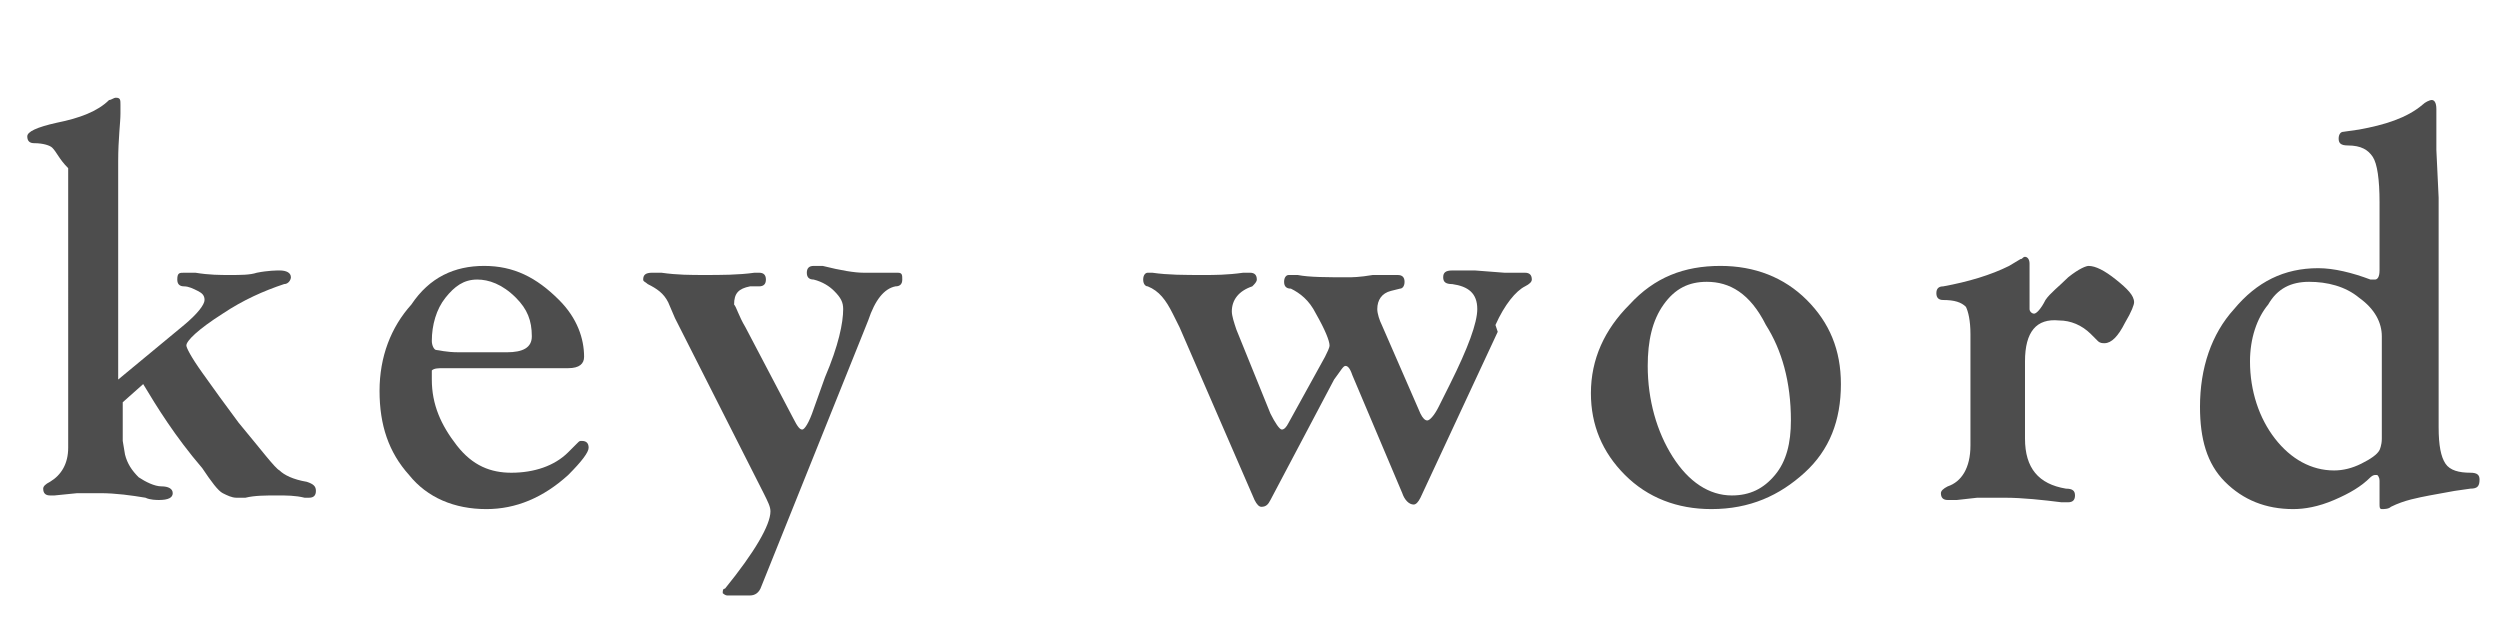 <?xml version="1.0" encoding="utf-8"?>
<!-- Generator: Adobe Illustrator 27.0.0, SVG Export Plug-In . SVG Version: 6.00 Build 0)  -->
<svg version="1.1" id="レイヤー_1" xmlns="http://www.w3.org/2000/svg" xmlns:xlink="http://www.w3.org/1999/xlink" x="0px"
	 y="0px" viewBox="0 0 110 28" style="enable-background:new 0 0 110 28;" xml:space="preserve">
<style type="text/css">
	.st0{enable-background:new    ;}
	.st1{fill:#4D4D4D;}
</style>
<g class="st0">
	<path class="st1" d="M5.2,16.7l2.9-2.4C8.7,13.8,9,13.4,9,13.2c0-0.2-0.1-0.3-0.3-0.4c-0.2-0.1-0.4-0.2-0.6-0.2
		c-0.2,0-0.3-0.1-0.3-0.3C7.8,12,7.9,12,8.1,12c0.1,0,0.2,0,0.5,0c0.6,0.1,1.1,0.1,1.5,0.1c0.5,0,0.9,0,1.2-0.1
		c0.5-0.1,0.9-0.1,1-0.1c0.3,0,0.5,0.1,0.5,0.3c0,0.1-0.1,0.3-0.3,0.3c-0.9,0.3-1.8,0.7-2.7,1.3c-1.1,0.7-1.6,1.2-1.6,1.4
		c0,0.1,0.2,0.5,0.7,1.2c0.5,0.7,1,1.4,1.6,2.2c1,1.2,1.6,2,1.8,2.1c0.2,0.2,0.6,0.4,1.2,0.5c0.3,0.1,0.4,0.2,0.4,0.4
		c0,0.2-0.1,0.3-0.3,0.3c0,0-0.1,0-0.2,0c-0.4-0.1-0.8-0.1-1.2-0.1c-0.5,0-1,0-1.4,0.1c-0.2,0-0.4,0-0.4,0c-0.2,0-0.4-0.1-0.6-0.2
		c-0.2-0.1-0.5-0.5-0.9-1.1c-1.2-1.4-2-2.7-2.6-3.7l-0.9,0.8v1.3l0,0.4l0.1,0.6c0.1,0.4,0.3,0.7,0.6,1c0.3,0.2,0.7,0.4,1,0.4
		c0.3,0,0.5,0.1,0.5,0.3s-0.2,0.3-0.6,0.3c-0.1,0-0.4,0-0.6-0.1c-0.6-0.1-1.3-0.2-2-0.2c-0.4,0-0.8,0-1,0l-1,0.1c-0.1,0-0.2,0-0.2,0
		c-0.2,0-0.3-0.1-0.3-0.3c0-0.1,0.1-0.2,0.3-0.3c0.5-0.3,0.8-0.8,0.8-1.5v-0.2l0-0.7V8.4l0-0.4l0-0.6C2.6,7,2.5,6.7,2.3,6.5
		C2.2,6.4,1.9,6.3,1.5,6.3C1.3,6.3,1.2,6.2,1.2,6c0-0.2,0.4-0.4,1.3-0.6c1-0.2,1.8-0.5,2.3-1C4.9,4.4,5,4.3,5.1,4.3
		c0.2,0,0.2,0.1,0.2,0.3c0,0.1,0,0.2,0,0.4c0,0.4-0.1,1.1-0.1,2.1V16.7z"/>
	<path class="st1" d="M21.3,11.7c1.3,0,2.3,0.5,3.3,1.5c0.8,0.8,1.1,1.7,1.1,2.5c0,0.3-0.2,0.5-0.7,0.5l-0.6,0h-0.3l-0.7,0l-2.3,0
		l-1.2,0l-0.4,0c-0.2,0-0.4,0-0.5,0.1C19,16.3,19,16.5,19,16.7c0,1.1,0.4,2,1.1,2.9s1.5,1.2,2.4,1.2c1,0,1.9-0.3,2.5-0.9l0.4-0.4
		c0.1-0.1,0.1-0.1,0.2-0.1c0.2,0,0.3,0.1,0.3,0.3c0,0.2-0.3,0.6-0.9,1.2c-1.1,1-2.3,1.5-3.6,1.5c-1.4,0-2.6-0.5-3.4-1.5
		c-0.9-1-1.3-2.2-1.3-3.7c0-1.5,0.5-2.8,1.4-3.8C18.9,12.2,20,11.7,21.3,11.7z M21,12.3c-0.6,0-1,0.3-1.4,0.8
		c-0.4,0.5-0.6,1.2-0.6,1.9c0,0.2,0.1,0.4,0.2,0.4c0.1,0,0.4,0.1,1,0.1c0.3,0,0.6,0,0.8,0c0.7,0,1.1,0,1.3,0c0.7,0,1.1-0.2,1.1-0.7
		c0-0.7-0.2-1.2-0.7-1.7C22.1,12.5,21.5,12.3,21,12.3z"/>
	<path class="st1" d="M32.8,14.4l2.1,4c0.2,0.4,0.3,0.5,0.4,0.5c0.1,0,0.3-0.3,0.5-0.9l0.5-1.4c0.6-1.4,0.8-2.4,0.8-3
		c0-0.3-0.1-0.5-0.4-0.8c-0.2-0.2-0.5-0.4-0.9-0.5c-0.2,0-0.3-0.1-0.3-0.3c0-0.2,0.1-0.3,0.3-0.3c0.1,0,0.2,0,0.4,0
		C37,11.9,37.6,12,38,12c0.5,0,0.8,0,1.1,0c0.2,0,0.3,0,0.4,0c0.2,0,0.2,0.1,0.2,0.3c0,0.2-0.1,0.3-0.3,0.3
		c-0.5,0.1-0.9,0.6-1.2,1.5L38,14.6l-4.5,11.2c-0.1,0.3-0.3,0.4-0.5,0.4c-0.1,0-0.2,0-0.3,0l-0.7,0c-0.1,0-0.2-0.1-0.2-0.1
		c0-0.1,0-0.2,0.1-0.2c1.3-1.6,2-2.8,2-3.4c0-0.2-0.1-0.4-0.3-0.8l-3.9-7.7l-0.3-0.7c-0.2-0.4-0.5-0.6-0.9-0.8
		c-0.1-0.1-0.2-0.1-0.2-0.2c0-0.2,0.1-0.3,0.4-0.3c0.1,0,0.2,0,0.4,0c0.7,0.1,1.3,0.1,1.9,0.1c0.7,0,1.5,0,2.2-0.1
		c0.1,0,0.2,0,0.2,0c0.2,0,0.3,0.1,0.3,0.3c0,0.2-0.1,0.3-0.3,0.3L33,12.6c-0.5,0.1-0.7,0.3-0.7,0.8C32.4,13.5,32.5,13.9,32.8,14.4z
		"/>
	<path class="st1" d="M65.9,14.6l-3.4,7.3c-0.1,0.2-0.2,0.3-0.3,0.3c-0.2,0-0.4-0.2-0.5-0.5l-2.2-5.2c-0.1-0.3-0.2-0.4-0.3-0.4
		c-0.1,0-0.2,0.2-0.5,0.6l-2.8,5.3c-0.1,0.2-0.2,0.3-0.4,0.3c-0.1,0-0.2-0.1-0.3-0.3l-3.3-7.6l-0.3-0.6c-0.3-0.6-0.6-1-1.1-1.2
		c-0.1,0-0.2-0.1-0.2-0.3c0-0.2,0.1-0.3,0.2-0.3c0.1,0,0.2,0,0.2,0c0.7,0.1,1.4,0.1,2.3,0.1c0.4,0,1,0,1.7-0.1c0.1,0,0.2,0,0.3,0
		c0.2,0,0.3,0.1,0.3,0.3c0,0.1-0.1,0.2-0.2,0.3c-0.6,0.2-0.9,0.6-0.9,1.1c0,0.2,0.1,0.5,0.2,0.8l1.5,3.7c0.2,0.4,0.4,0.7,0.5,0.7
		c0.1,0,0.2-0.1,0.3-0.3l1.6-2.9c0.1-0.2,0.2-0.4,0.2-0.5c0-0.2-0.2-0.7-0.6-1.4c-0.3-0.6-0.7-0.9-1.1-1.1c-0.2,0-0.3-0.1-0.3-0.3
		c0-0.2,0.1-0.3,0.2-0.3c0.1,0,0.2,0,0.4,0c0.5,0.1,1.3,0.1,2.2,0.1c0.2,0,0.5,0,1.1-0.1l0.7,0c0.2,0,0.3,0,0.4,0
		c0.2,0,0.3,0.1,0.3,0.3c0,0.2-0.1,0.3-0.2,0.3l-0.4,0.1c-0.4,0.1-0.6,0.4-0.6,0.8c0,0.2,0.1,0.5,0.2,0.7l1.7,3.9
		c0.1,0.2,0.2,0.3,0.3,0.3c0.1,0,0.3-0.2,0.5-0.6l0.5-1c0.8-1.6,1.2-2.7,1.2-3.3c0-0.7-0.4-1-1.1-1.1c-0.3,0-0.4-0.1-0.4-0.3
		c0-0.2,0.1-0.3,0.4-0.3c0.4,0,0.8,0,1,0l1.3,0.1l0.6,0c0.1,0,0.2,0,0.3,0c0.2,0,0.3,0.1,0.3,0.3c0,0.1-0.1,0.2-0.3,0.3
		c-0.4,0.2-0.9,0.8-1.3,1.7L65.9,14.6z"/>
	<path class="st1" d="M75.7,11.7c1.5,0,2.8,0.5,3.8,1.5s1.5,2.2,1.5,3.7c0,1.6-0.5,2.9-1.6,3.9c-1.1,1-2.4,1.6-4.1,1.6
		c-1.5,0-2.8-0.5-3.8-1.5c-1-1-1.5-2.2-1.5-3.6c0-1.5,0.6-2.8,1.7-3.9C72.8,12.2,74.1,11.7,75.7,11.7z M75.1,12.4
		c-0.8,0-1.4,0.3-1.9,1s-0.7,1.6-0.7,2.7c0,1.5,0.4,2.9,1.1,4c0.7,1.1,1.6,1.7,2.6,1.7c0.8,0,1.4-0.3,1.9-0.9
		c0.5-0.6,0.7-1.4,0.7-2.4c0-1.7-0.4-3.1-1.1-4.2C77,12.9,76.1,12.4,75.1,12.4z"/>
	<path class="st1" d="M89.1,15.9v3.4c0,1.3,0.6,2,1.8,2.2c0.3,0,0.4,0.1,0.4,0.3c0,0.2-0.1,0.3-0.3,0.3c-0.1,0-0.2,0-0.3,0
		c-0.8-0.1-1.7-0.2-2.5-0.2c-0.5,0-0.9,0-1.2,0L86.1,22c-0.1,0-0.3,0-0.4,0c-0.2,0-0.3-0.1-0.3-0.3c0-0.1,0.1-0.2,0.3-0.3
		c0.6-0.2,1-0.8,1-1.8l0-0.5v-4.4c0-0.6-0.1-1-0.2-1.2c-0.2-0.2-0.5-0.3-1-0.3c-0.2,0-0.3-0.1-0.3-0.3c0-0.2,0.1-0.3,0.3-0.3
		c1.1-0.2,2.1-0.5,2.9-0.9l0.5-0.3c0.1,0,0.1-0.1,0.2-0.1c0.1,0,0.2,0.1,0.2,0.3c0,0.1,0,0.2,0,0.4l0,0.7l0,0.8l0,0.1
		c0,0.1,0.1,0.2,0.2,0.2c0.1,0,0.3-0.2,0.5-0.6c0.2-0.3,0.6-0.6,1-1c0.5-0.4,0.8-0.5,0.9-0.5c0.3,0,0.7,0.2,1.2,0.6s0.8,0.7,0.8,1
		c0,0.1-0.1,0.4-0.4,0.9c-0.3,0.6-0.6,0.9-0.9,0.9c-0.1,0-0.2,0-0.3-0.1l-0.3-0.3c-0.4-0.4-0.9-0.6-1.4-0.6
		C89.6,14,89.1,14.6,89.1,15.9z"/>
	<path class="st1" d="M107.3,8.7v10.1c0,0.8,0.1,1.3,0.3,1.6s0.6,0.4,1.1,0.4c0.3,0,0.4,0.1,0.4,0.3c0,0.3-0.1,0.4-0.4,0.4l-0.7,0.1
		l-1.1,0.2c-0.5,0.1-1.1,0.2-1.7,0.5c-0.1,0.1-0.3,0.1-0.4,0.1c-0.1,0-0.1-0.1-0.1-0.2l0-1c0-0.1,0-0.2-0.1-0.3l-0.1,0
		c0,0-0.1,0-0.2,0.1c-0.4,0.4-0.9,0.7-1.6,1c-0.7,0.3-1.3,0.4-1.8,0.4c-1.2,0-2.2-0.4-3-1.2c-0.8-0.8-1.1-1.9-1.1-3.3
		c0-1.7,0.5-3.2,1.5-4.3c1-1.2,2.2-1.8,3.7-1.8c0.7,0,1.5,0.2,2.3,0.5c0.1,0,0.1,0,0.2,0c0.1,0,0.2-0.1,0.2-0.4V8.9
		c0-1-0.1-1.7-0.3-2c-0.2-0.3-0.5-0.5-1.1-0.5c-0.3,0-0.4-0.1-0.4-0.3c0-0.2,0.1-0.3,0.2-0.3l0.7-0.1c1.1-0.2,2.1-0.5,2.8-1.1
		c0.1-0.1,0.3-0.2,0.4-0.2c0.1,0,0.2,0.1,0.2,0.4c0,0,0,0.1,0,0.3c0,0.3,0,0.6,0,0.8l0,0.7L107.3,8.7z M104.8,19.3v-4.5
		c0-0.6-0.3-1.2-1-1.7c-0.6-0.5-1.4-0.7-2.2-0.7c-0.8,0-1.4,0.3-1.8,1C99.3,14,99,14.9,99,15.9c0,1.3,0.4,2.5,1.1,3.4
		c0.7,0.9,1.6,1.4,2.6,1.4c0.4,0,0.8-0.1,1.2-0.3c0.4-0.2,0.7-0.4,0.8-0.6C104.7,19.8,104.8,19.6,104.8,19.3z"/>
</g>
</svg>
